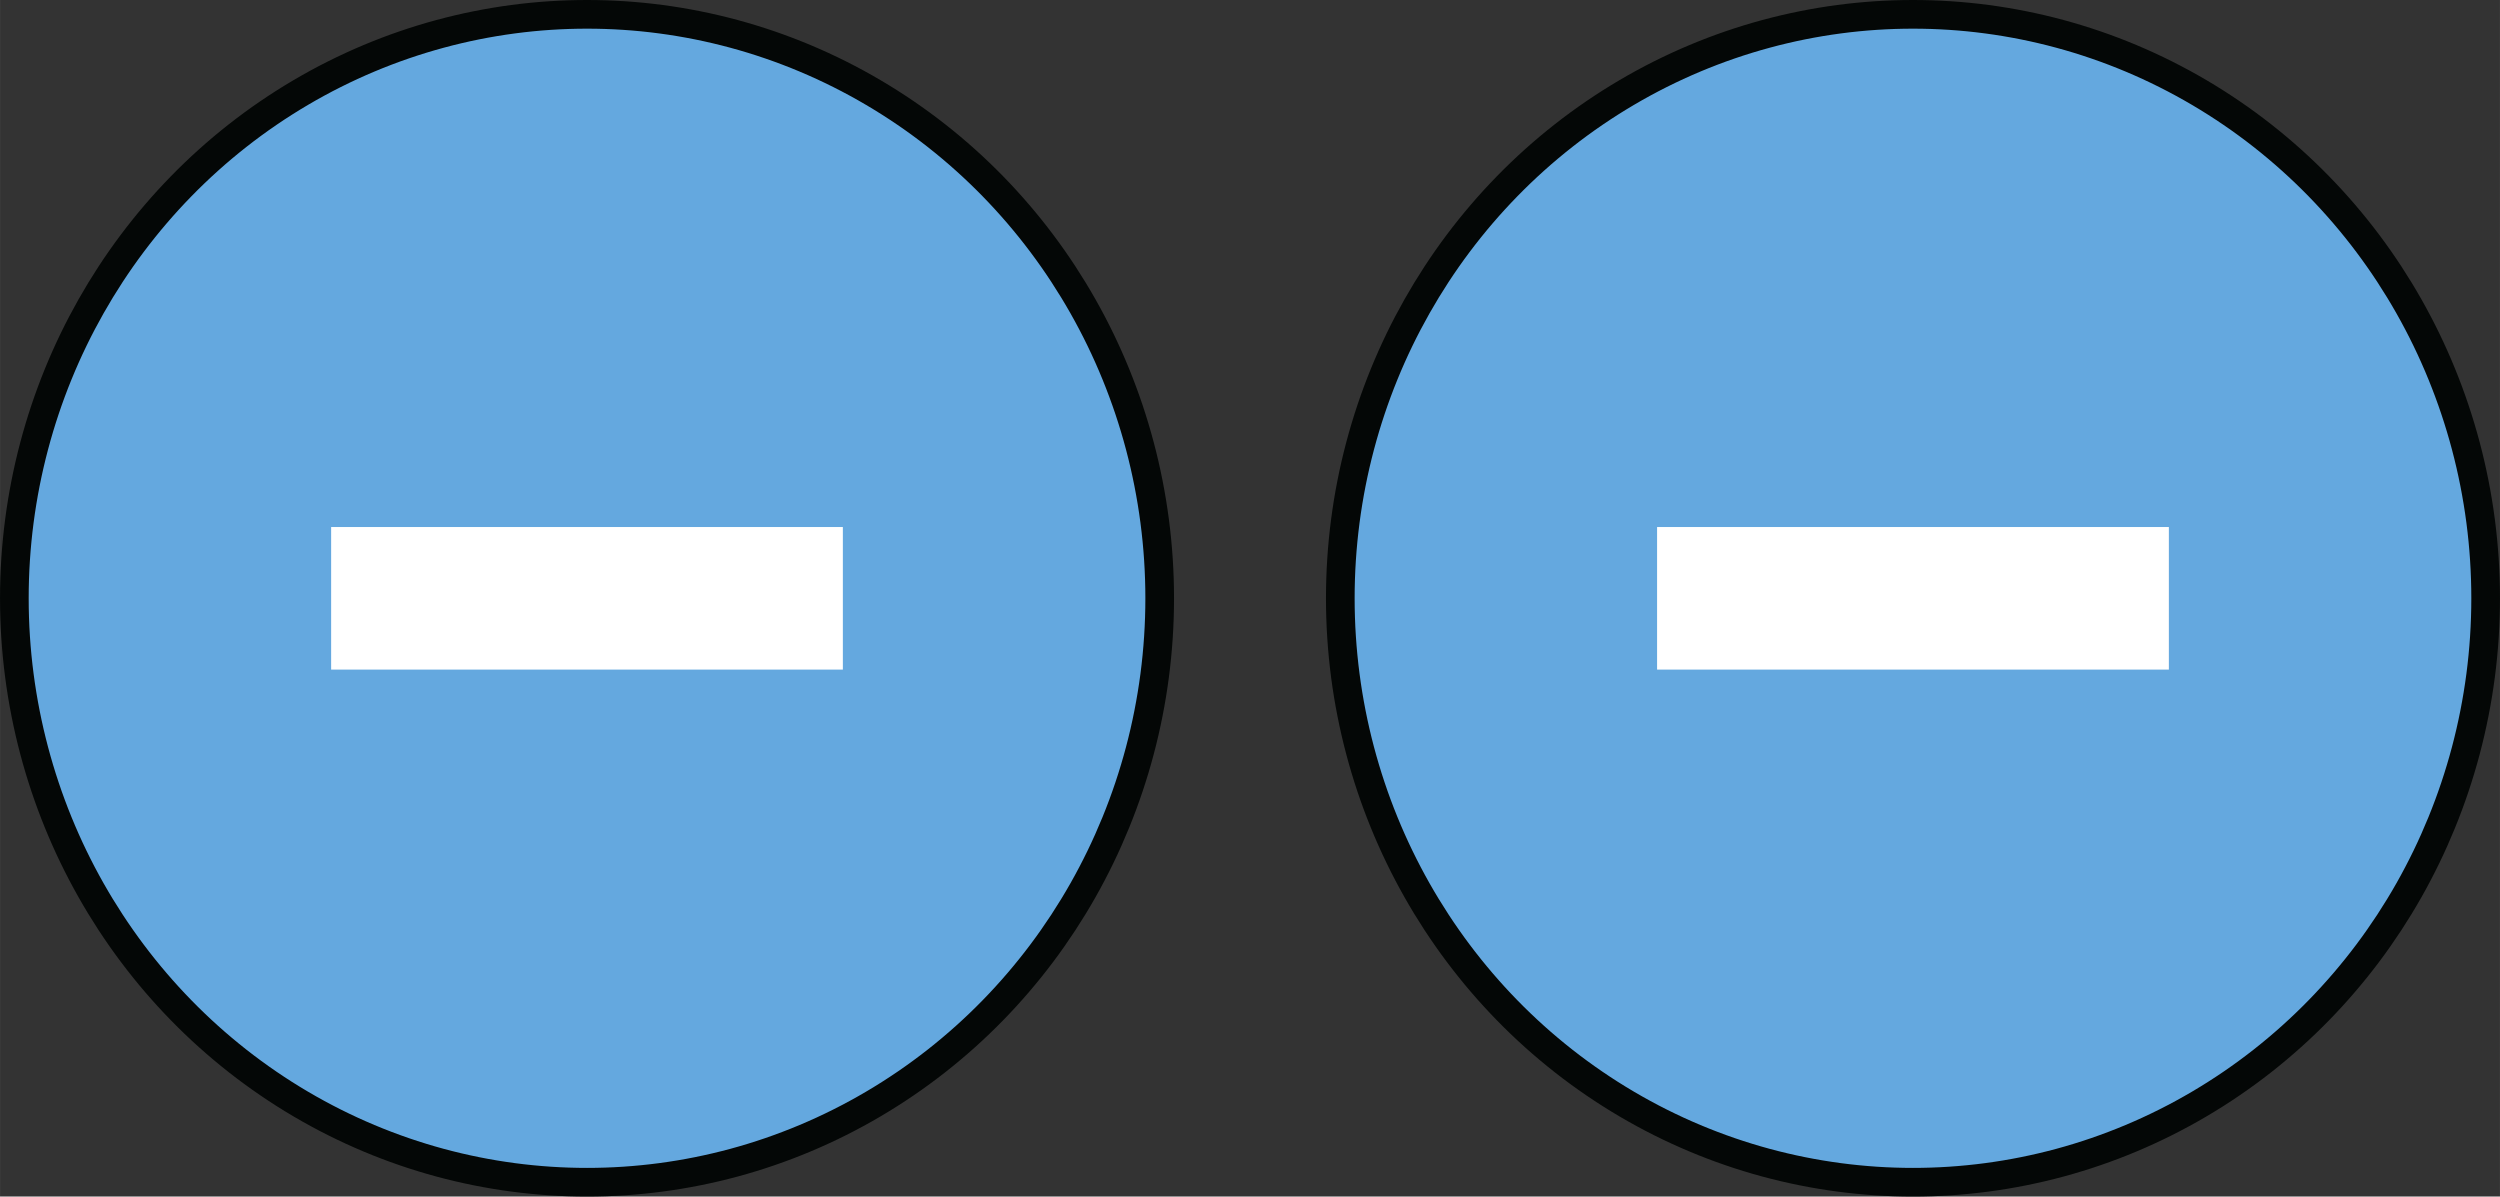 <svg xmlns="http://www.w3.org/2000/svg" width="153.23mm" height="73.34mm" viewBox="0 0 434.36 207.9">
  <rect x="0" y="0" width="434.36" height="207.9" fill="#333333" stroke="none"/>
  <defs>
    <style>
      .cls-1 {
        fill: #fff;
      }

      .cls-2 {
        fill: #64a8df;
        stroke: #040706;
        stroke-miterlimit: 10;
        stroke-width: 4.98px;
      }
    </style>
  </defs>
  <title>1_2</title>
  <g id="Слой_2" data-name="Слой 2">
    <g id="Layer_1" data-name="Layer 1">
      <g>
        <path class="cls-1" d="M146.44,91.57v24.77H57.53V91.57Z"/>
        <ellipse class="cls-2" cx="101.99" cy="103.95" rx="99.5" ry="101.46"/>
        <path class="cls-1" d="M146.44,91.57v24.77H57.53V91.57Z"/>
      </g>
      <g>
        <path class="cls-1" d="M376.83,91.57v24.77H287.91V91.57Z"/>
        <ellipse class="cls-2" cx="332.37" cy="103.95" rx="99.5" ry="101.46"/>
        <path class="cls-1" d="M376.83,91.57v24.77H287.91V91.57Z"/>
      </g>
    </g>
  </g>
</svg>
